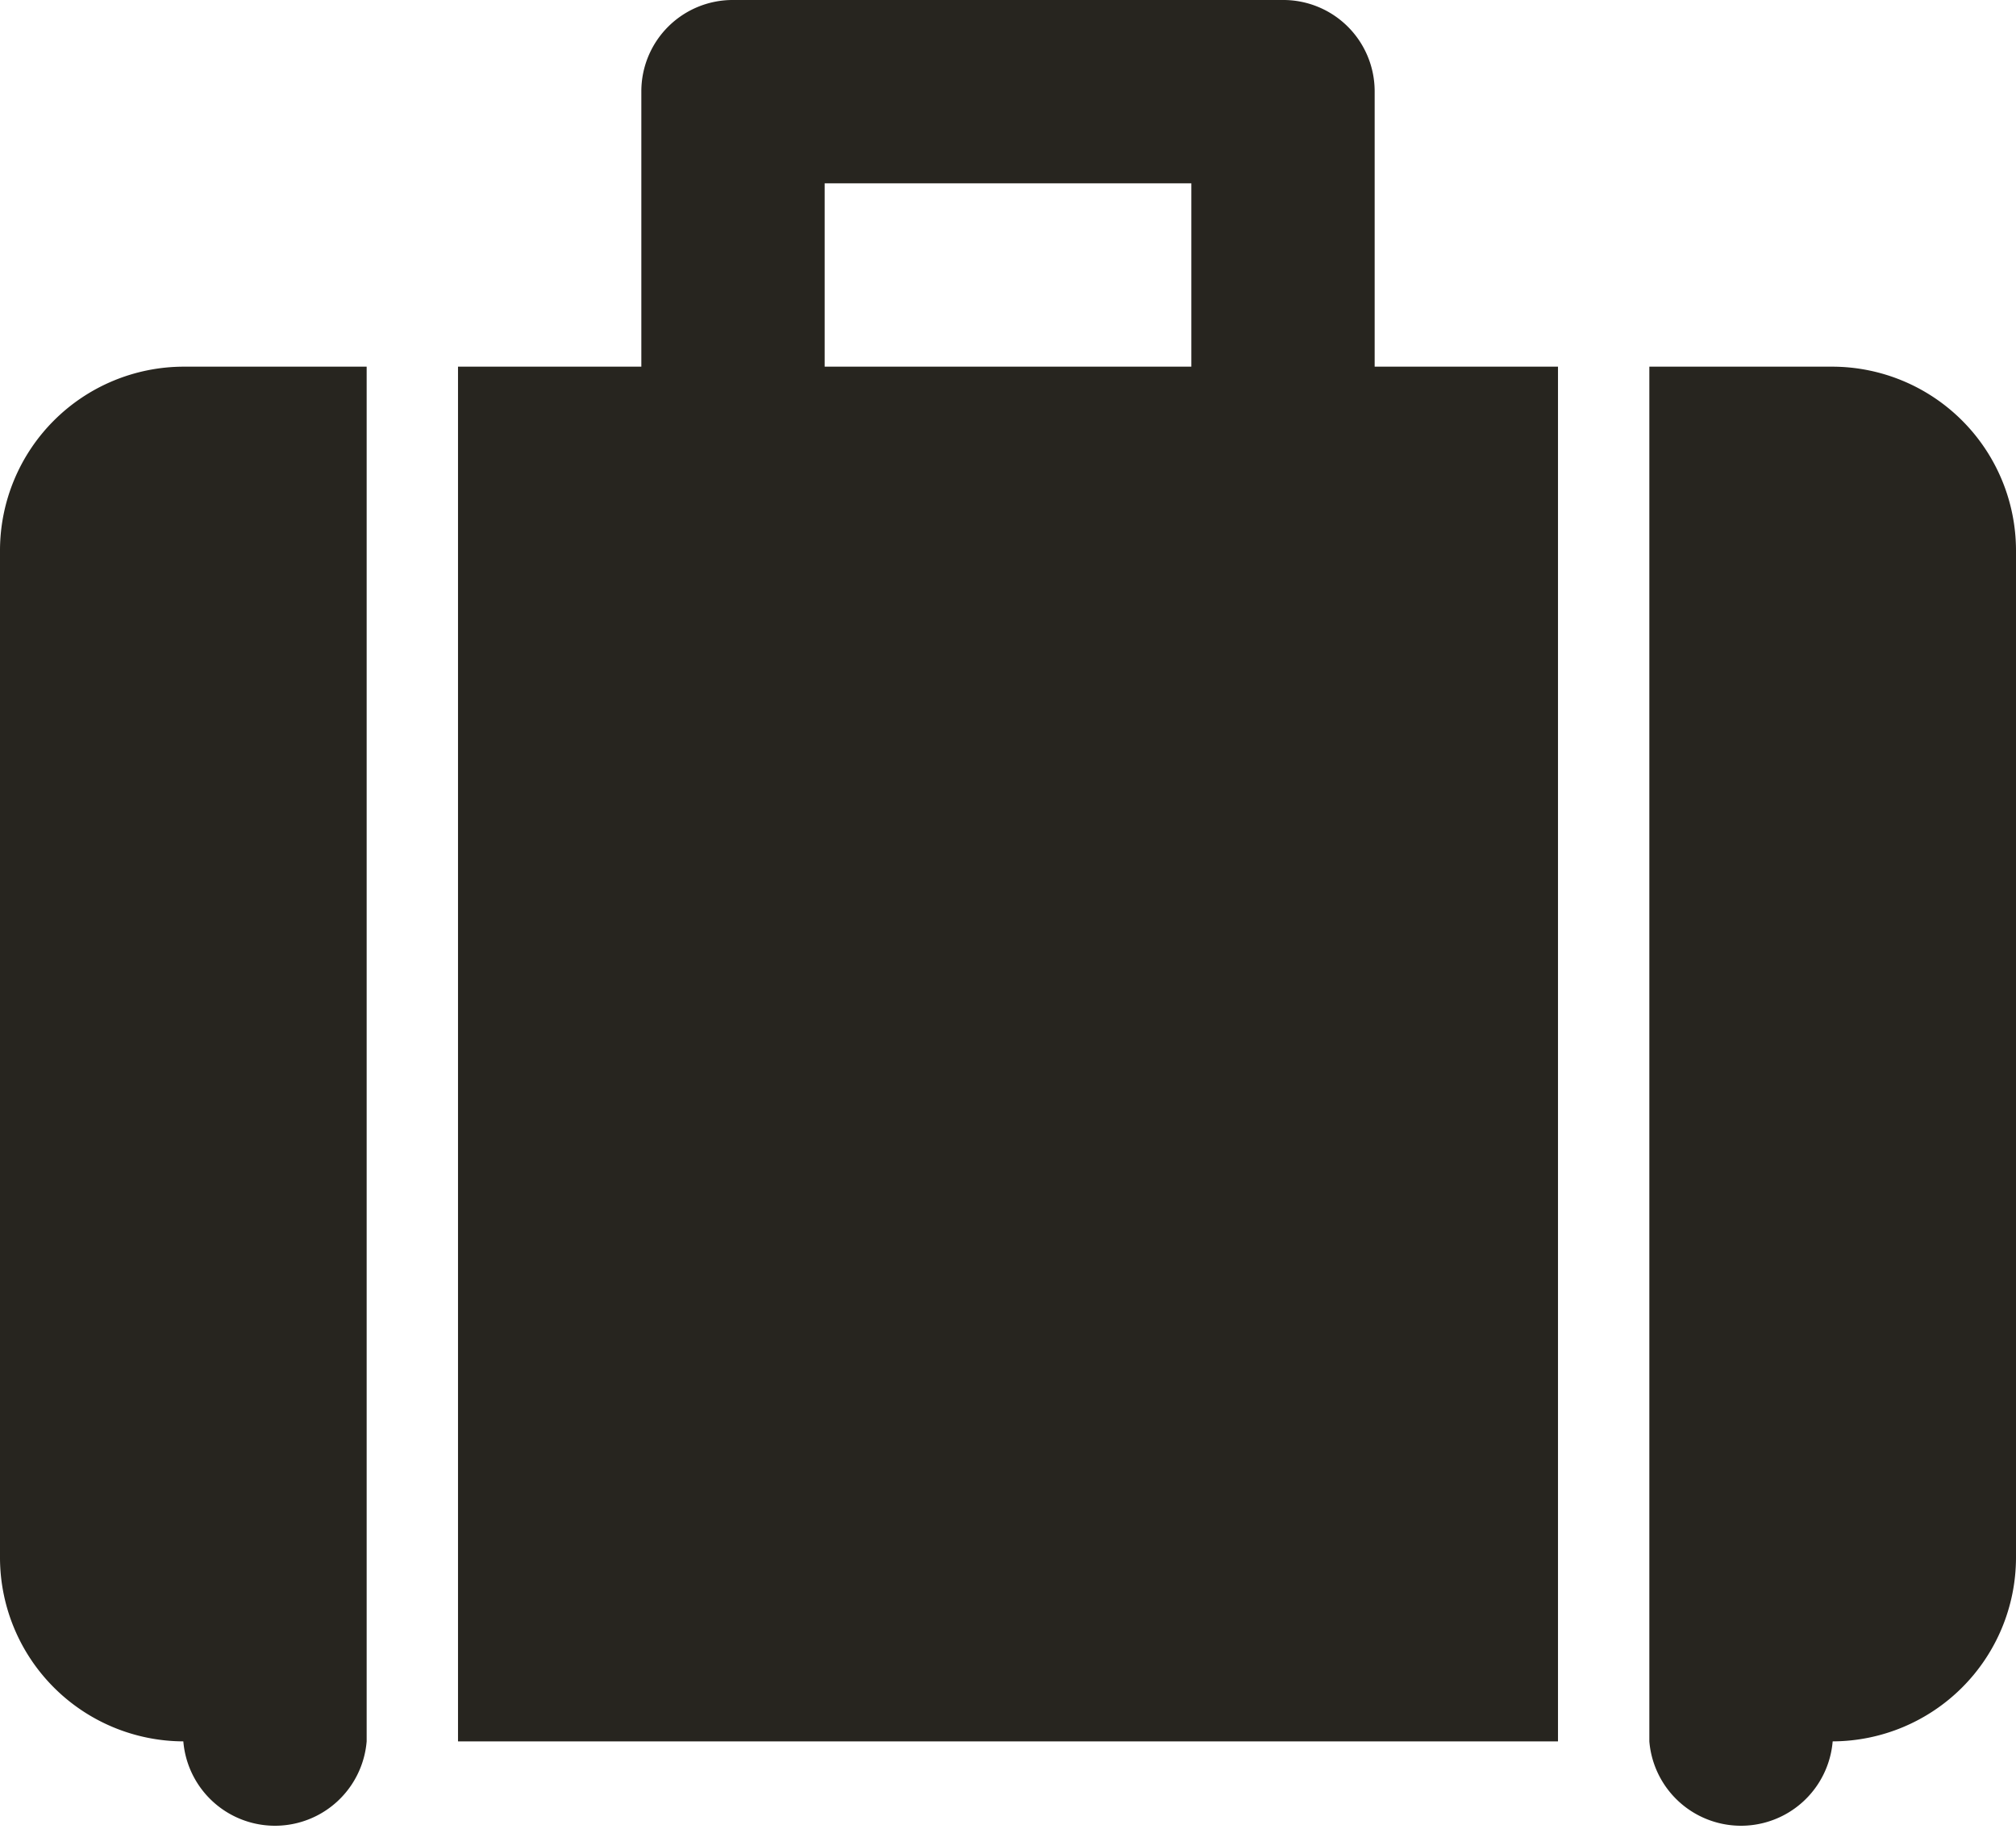 <svg xmlns="http://www.w3.org/2000/svg" viewBox="0 0 32 29.09"><defs><style>.cls-1{fill:#27251f;}</style></defs><title>Layer 2</title><g id="Layer_2" data-name="Layer 2"><g id="plan-for-your-trip"><path class="cls-1" d="M0,8.73v16a2.92,2.92,0,0,0,2.91,2.91,1.46,1.46,0,0,0,2.91,0V5.82H2.91A2.92,2.92,0,0,0,0,8.73Z"/><path class="cls-1" d="M29.09,5.82H26.18V27.64a1.46,1.46,0,0,0,2.91,0A2.92,2.92,0,0,0,32,24.73v-16A2.92,2.92,0,0,0,29.09,5.82Z"/><path class="cls-1" d="M21.82,1.45A1.45,1.45,0,0,0,20.36,0H11.64a1.45,1.45,0,0,0-1.46,1.45V5.82H7.27V27.64H24.73V5.82H21.82ZM13.09,2.91h5.82V5.82H13.09Z"/></g></g></svg>